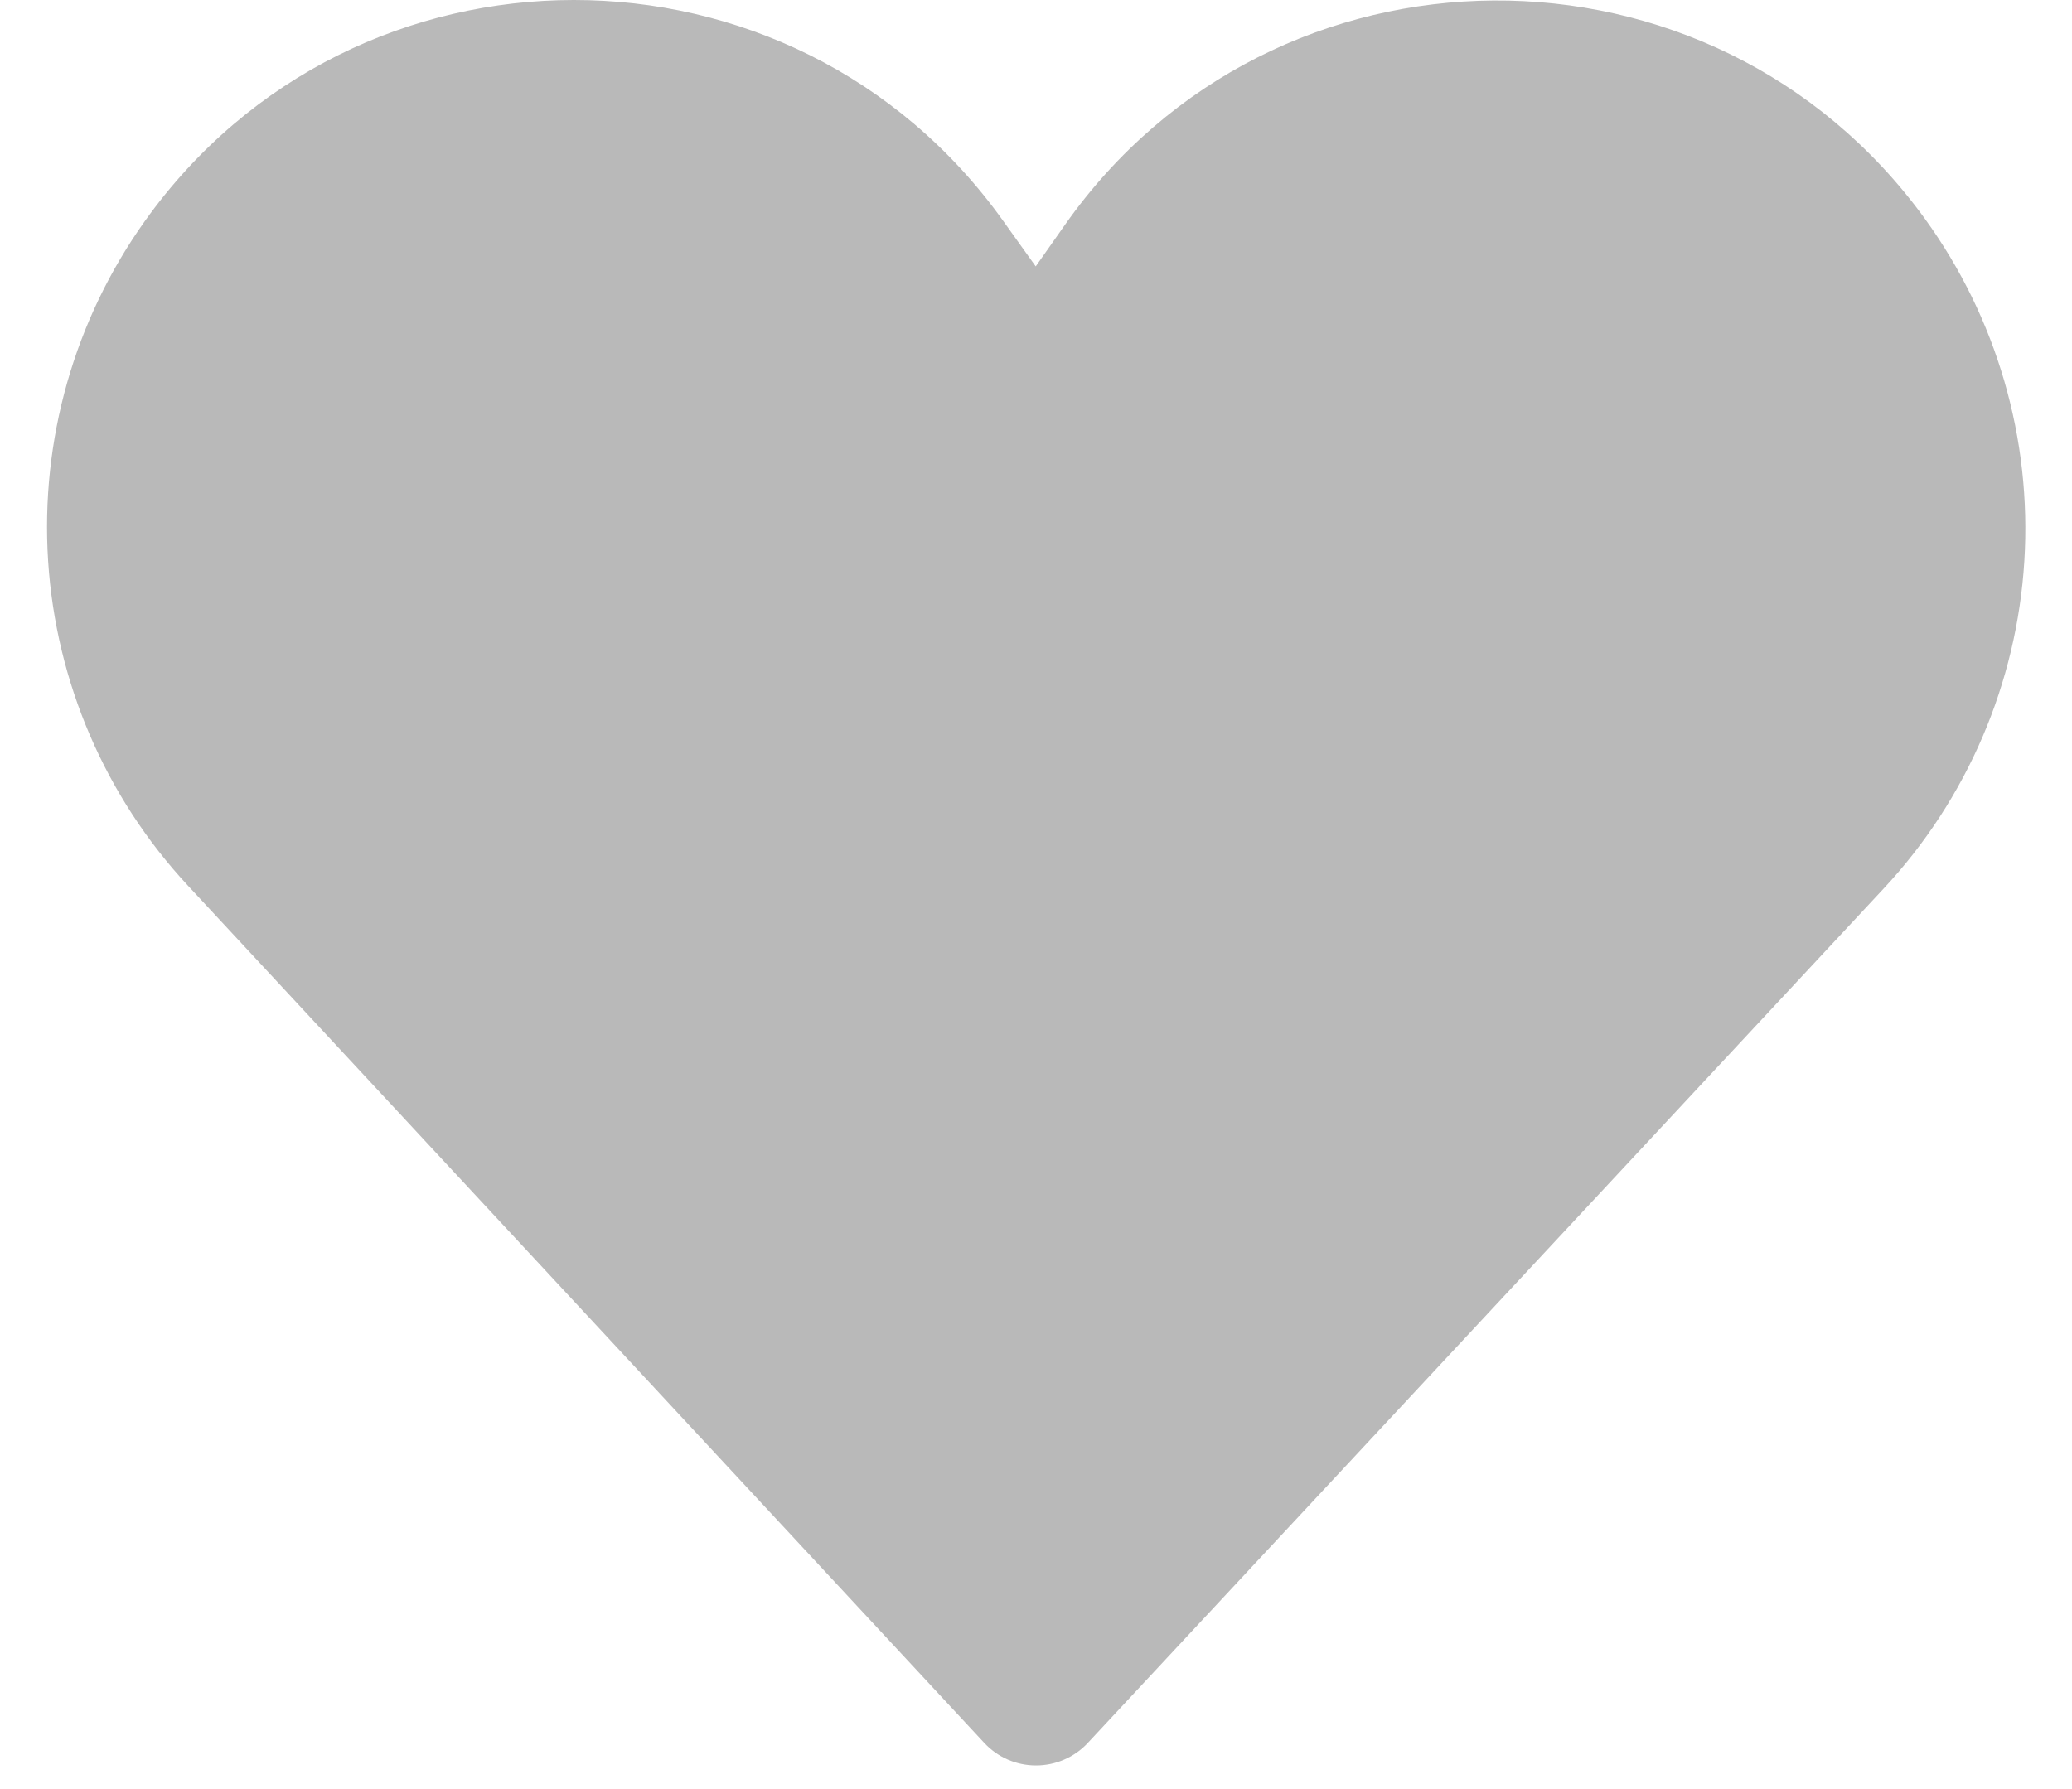 <svg width="22" height="19" viewBox="0 0 22 19" fill="none" xmlns="http://www.w3.org/2000/svg">
<path d="M10.648 2.341C8.413 -0.783 3.767 -0.78 1.538 2.348C0.79 3.397 0.428 4.672 0.511 5.958C0.594 7.243 1.118 8.461 1.995 9.405L10.451 18.51C10.521 18.585 10.606 18.646 10.701 18.687C10.795 18.728 10.897 18.749 11 18.749C11.103 18.749 11.205 18.728 11.299 18.687C11.394 18.646 11.479 18.586 11.549 18.511L20 9.437C20.886 8.486 21.414 7.256 21.494 5.959C21.574 4.661 21.201 3.376 20.438 2.323C18.181 -0.793 13.526 -0.762 11.31 2.384L10.997 2.829L10.648 2.341H10.648Z" fill="#B9B9B9"/>
</svg>
